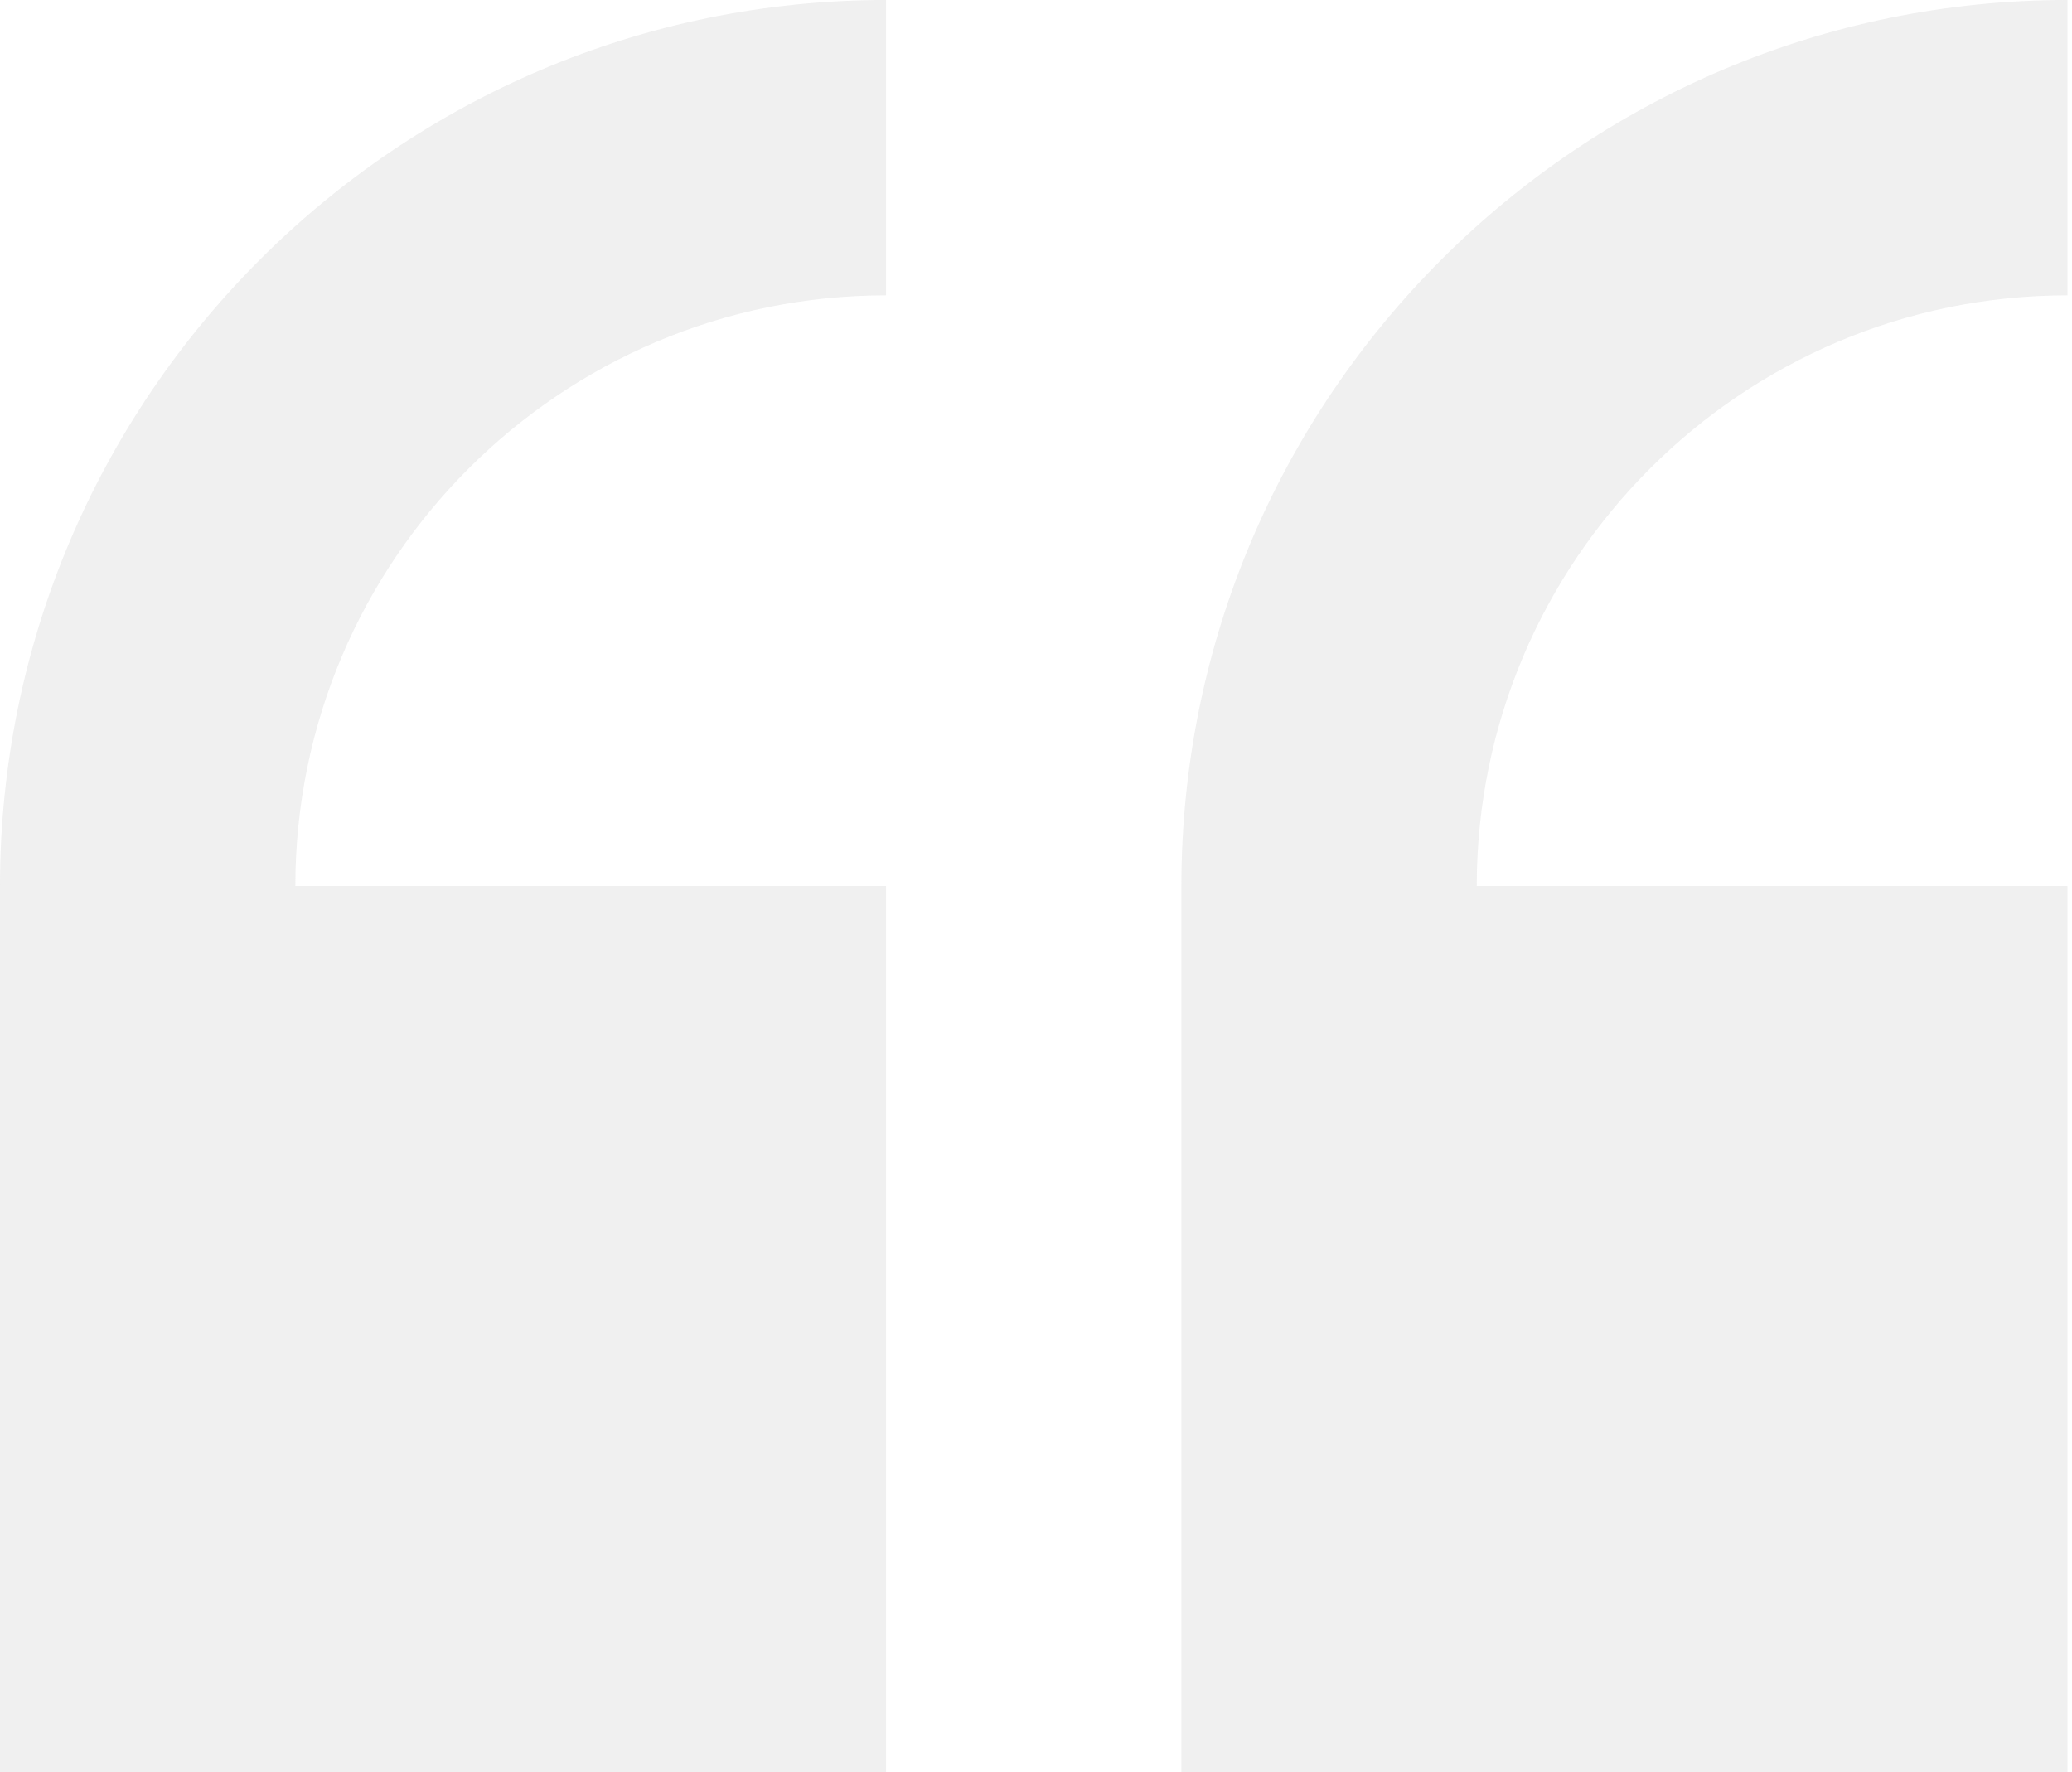 <svg width="76" height="65" viewBox="0 0 76 65" fill="none" xmlns="http://www.w3.org/2000/svg">
<g opacity="0.2">
<path d="M0 32.5V65H32.5V32.5H10.833C10.833 20.553 20.553 10.833 32.5 10.833V0C14.578 0 0 14.578 0 32.5Z" fill="#B2B2B2"/>
<path d="M75.833 10.833V0C57.911 0 43.333 14.578 43.333 32.5V65H75.833V32.5H54.166C54.166 20.553 63.886 10.833 75.833 10.833Z" fill="#B2B2B2"/>
</g>
</svg>
